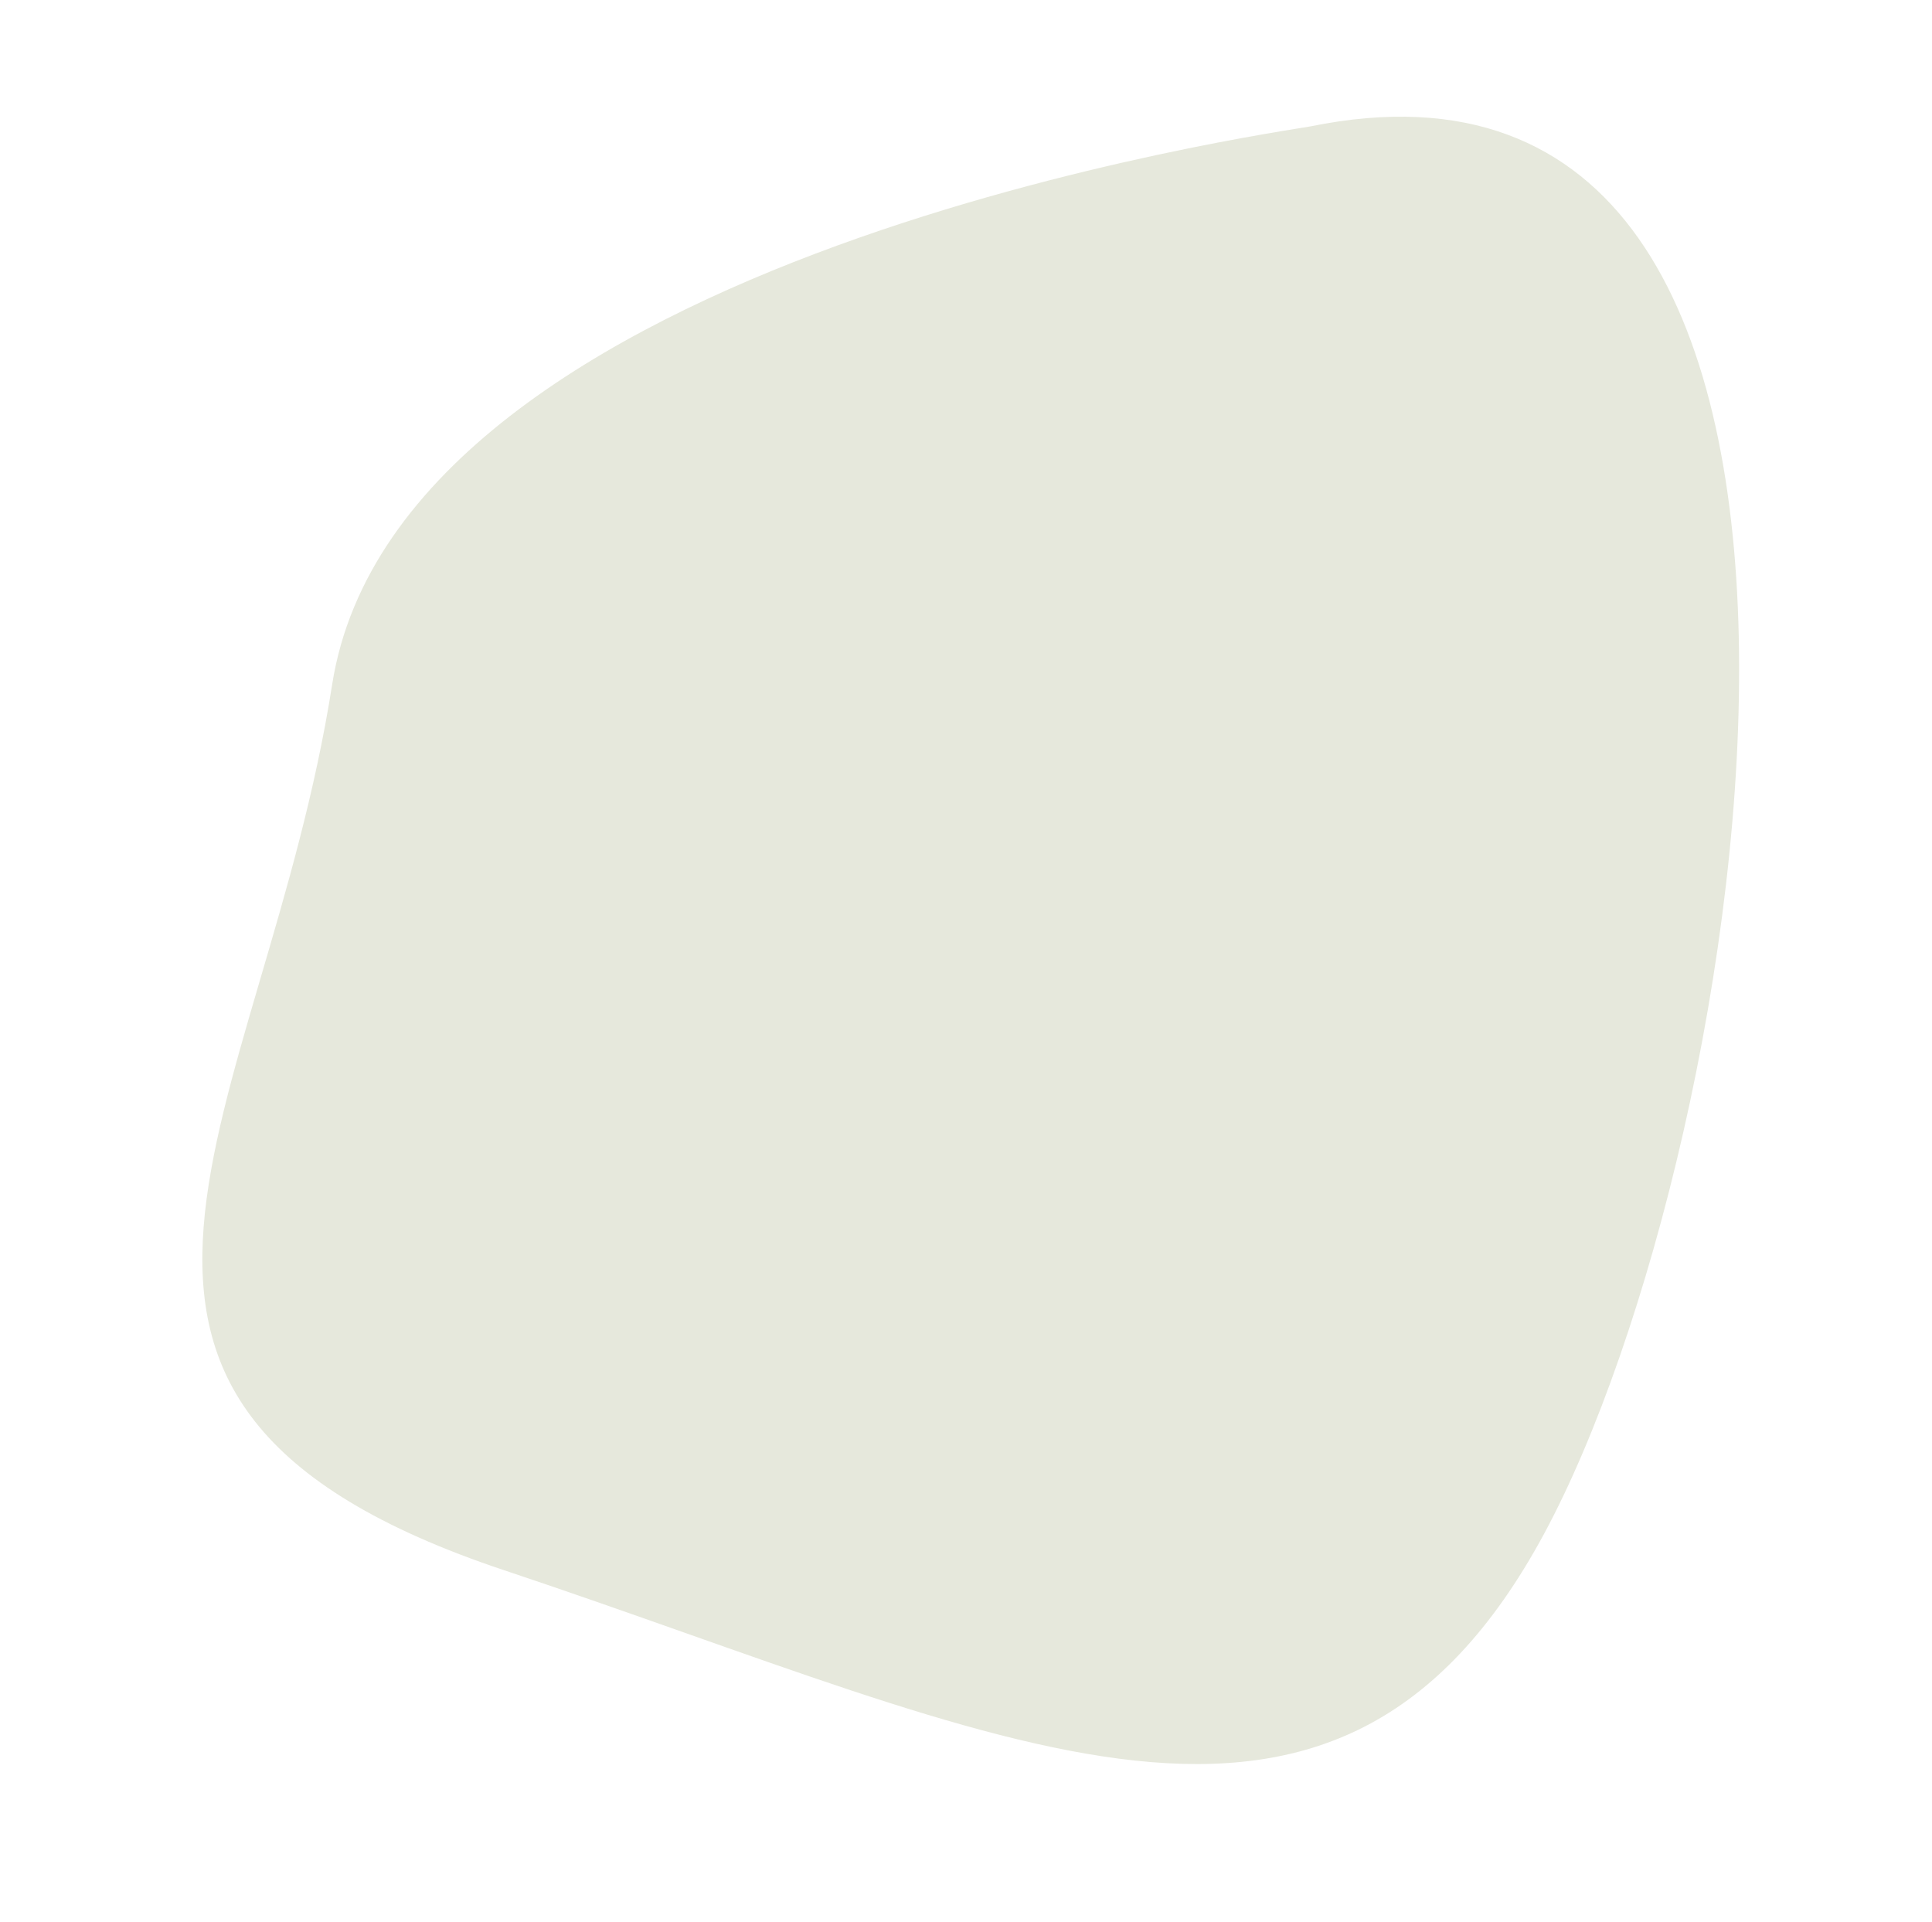 <?xml version="1.0" encoding="UTF-8" standalone="no"?><svg xmlns="http://www.w3.org/2000/svg" xmlns:xlink="http://www.w3.org/1999/xlink" fill="#000000" height="613.5" preserveAspectRatio="xMidYMid meet" version="1" viewBox="206.1 337.4 616.8 613.5" width="616.8" zoomAndPan="magnify"><g style="isolation:isolate"><g data-name="Layer 1" id="change1_1"><path d="M624.45,377.75c-7.87,1.6-290.72,40.38-312.32,178.24s-106.08,229,55,282.73S632.3,950.88,699.09,827,822.84,337.37,624.45,377.75Z" fill="#e6e8dc" style="mix-blend-mode:multiply"/></g></g></svg>
